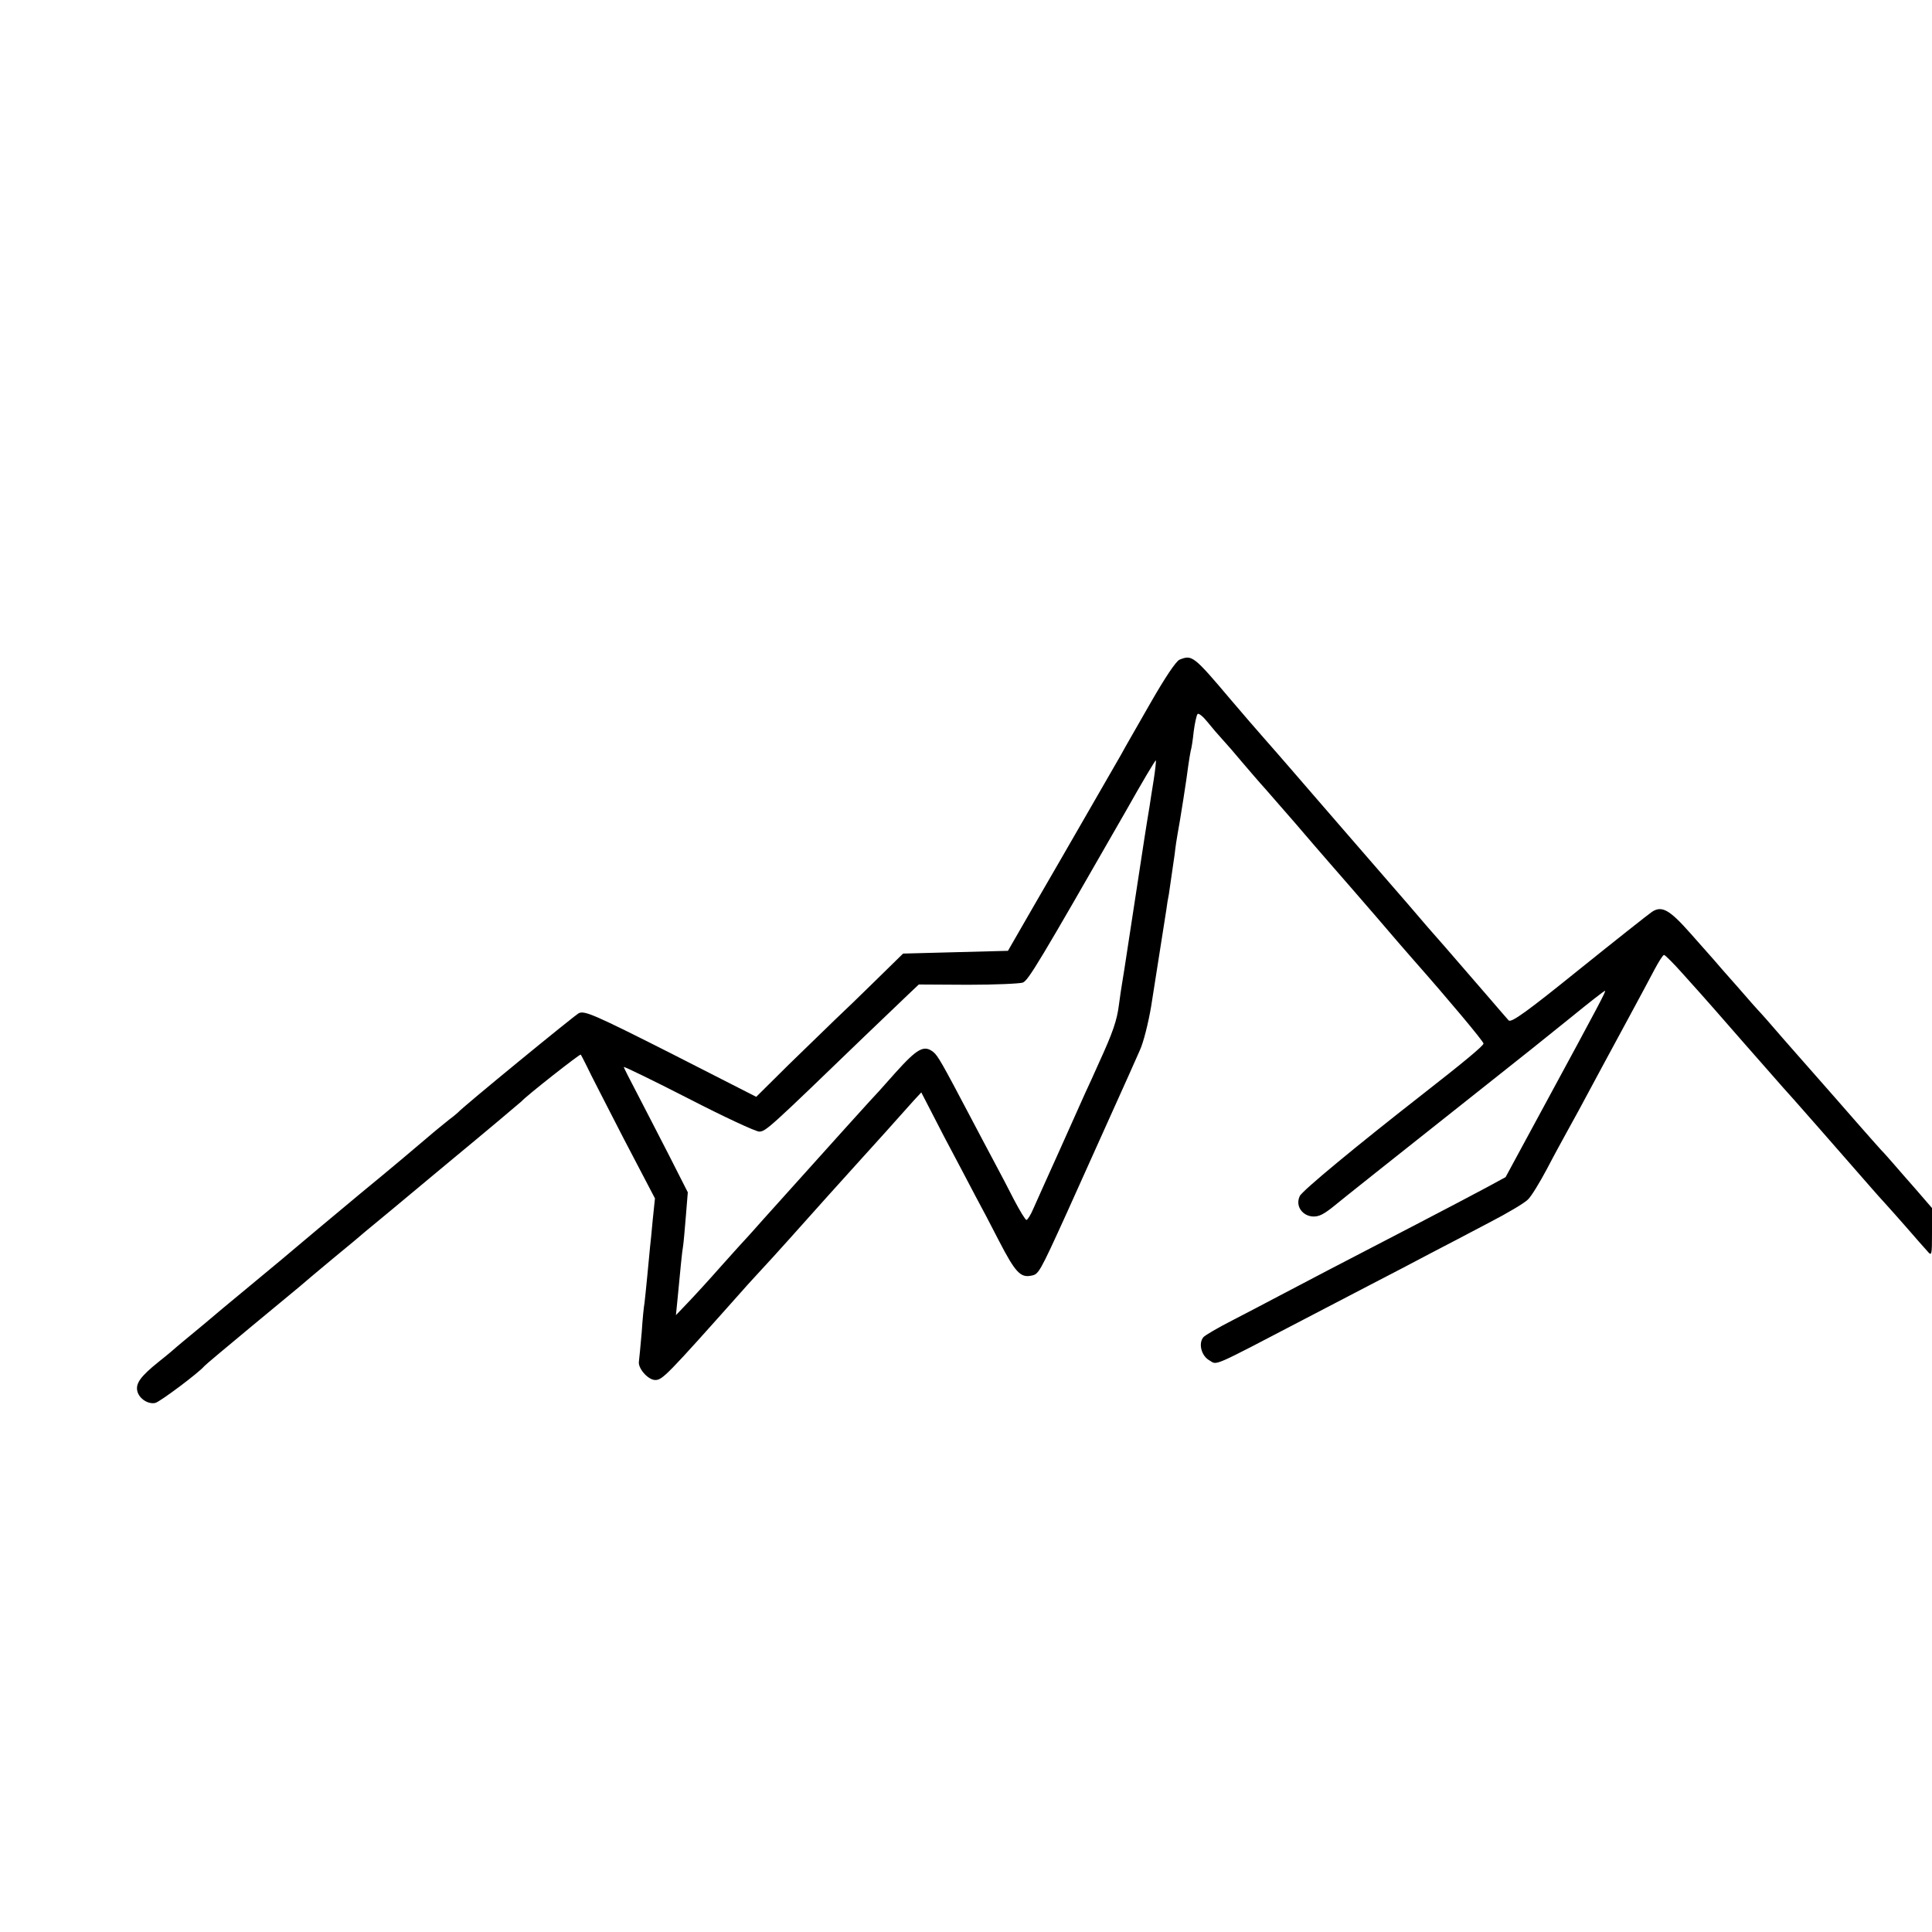 <?xml version="1.0" standalone="no"?>
<!DOCTYPE svg PUBLIC "-//W3C//DTD SVG 20010904//EN"
 "http://www.w3.org/TR/2001/REC-SVG-20010904/DTD/svg10.dtd">
<svg version="1.0" xmlns="http://www.w3.org/2000/svg"
 width="700pt" height="700pt" viewBox="0 0 700 700"
 preserveAspectRatio="xMidYMid meet">
<g transform="translate(0,700) scale(0.1,-0.1)"
fill="#000000" stroke="none">
<path d="M4274 4610 c-13 -5 -54 -67 -105 -156 -46 -81 -95 -165 -107 -188
-32 -55 -197 -343 -315 -546 l-95 -165 -190 -5 -190 -5 -99 -97 c-54 -53 -120
-117 -148 -143 -27 -26 -103 -100 -168 -163 l-117 -116 -310 158 c-277 140
-312 155 -333 145 -18 -10 -422 -341 -437 -359 -3 -3 -17 -15 -32 -26 -15 -12
-51 -41 -80 -66 -29 -25 -138 -117 -243 -203 -104 -87 -203 -169 -220 -184
-16 -14 -95 -80 -175 -146 -80 -66 -147 -122 -150 -125 -3 -3 -30 -25 -60 -50
-30 -25 -57 -47 -60 -50 -3 -3 -32 -28 -65 -54 -66 -53 -85 -79 -77 -108 7
-26 39 -47 65 -41 18 5 157 109 177 133 3 4 77 66 165 139 88 73 169 140 180
149 11 10 65 55 120 101 55 45 109 90 120 100 11 9 142 117 290 241 149 123
272 227 275 230 15 18 211 172 214 169 2 -2 12 -22 23 -44 10 -22 70 -138 132
-259 l114 -218 -8 -77 c-4 -42 -8 -87 -10 -101 -1 -14 -6 -61 -10 -105 -4 -44
-9 -88 -10 -97 -2 -9 -7 -57 -10 -105 -4 -48 -9 -96 -10 -105 -5 -25 33 -68
59 -68 26 0 41 15 316 324 19 22 51 56 70 77 19 20 64 70 100 110 55 62 232
259 265 295 5 6 44 48 85 94 41 46 87 97 101 113 l27 29 82 -159 c46 -87 98
-185 115 -218 18 -33 56 -105 84 -160 59 -114 78 -135 117 -127 27 5 29 7 129
227 20 45 179 398 225 500 10 22 28 63 40 90 13 28 31 100 41 160 18 114 47
298 55 350 2 17 6 41 9 55 4 26 9 61 21 145 3 28 8 59 10 70 9 47 35 213 39
249 3 21 7 46 9 55 3 9 8 41 11 71 4 30 10 58 14 63 4 4 20 -9 36 -29 16 -20
40 -48 54 -63 14 -15 46 -52 71 -82 25 -29 63 -74 86 -99 22 -25 71 -81 109
-125 37 -44 94 -109 125 -145 32 -36 105 -121 165 -190 59 -69 121 -141 139
-161 121 -137 251 -292 251 -300 0 -8 -75 -70 -216 -180 -242 -189 -442 -354
-450 -373 -22 -48 32 -92 81 -66 12 6 31 20 43 30 25 21 233 186 537 427 113
89 258 205 322 257 65 53 120 96 123 96 5 0 -15 -38 -222 -420 l-138 -255 -70
-38 c-39 -21 -153 -81 -255 -134 -278 -144 -406 -211 -495 -258 -44 -23 -121
-64 -172 -90 -51 -26 -97 -53 -103 -60 -19 -23 -7 -68 22 -84 29 -17 2 -29
343 149 61 32 169 88 240 125 72 37 171 89 220 115 50 26 144 75 210 110 66
34 130 72 141 84 12 11 43 62 69 111 26 50 58 108 70 130 22 39 54 98 130 240
21 39 66 122 100 185 34 63 75 139 90 168 15 28 30 52 34 52 4 0 34 -30 67
-67 32 -36 64 -71 69 -77 6 -6 73 -83 150 -171 77 -88 142 -162 145 -165 5 -4
233 -264 320 -364 14 -16 36 -41 50 -56 14 -15 50 -56 80 -90 30 -35 63 -72
73 -83 16 -19 17 -17 17 68 l0 88 -57 66 c-32 36 -69 79 -83 95 -14 16 -34 39
-45 50 -11 12 -49 55 -85 96 -65 74 -116 133 -135 154 -20 23 -143 162 -171
195 -16 19 -36 41 -44 50 -9 9 -47 52 -85 96 -39 44 -77 87 -85 97 -8 9 -46
52 -85 96 -76 86 -104 102 -140 78 -13 -9 -132 -103 -265 -210 -187 -151 -245
-193 -254 -183 -6 7 -38 43 -71 82 -97 112 -110 127 -161 186 -27 30 -86 98
-130 150 -45 52 -148 171 -229 264 -81 94 -171 197 -199 230 -28 32 -71 82
-96 110 -25 28 -79 91 -120 139 -136 161 -141 164 -186 146z m-94 -436 c-6
-38 -13 -81 -15 -96 -7 -42 -13 -79 -19 -118 -3 -19 -19 -125 -36 -235 -17
-110 -33 -216 -36 -235 -3 -19 -7 -44 -9 -56 -2 -11 -7 -45 -11 -75 -7 -56
-22 -100 -72 -209 -16 -36 -38 -85 -50 -110 -11 -25 -53 -119 -94 -210 -41
-91 -83 -184 -93 -207 -10 -24 -22 -43 -26 -43 -4 0 -24 33 -45 73 -20 39 -51
99 -69 132 -18 33 -58 110 -90 170 -101 192 -117 220 -133 233 -34 27 -58 14
-138 -75 -43 -49 -85 -95 -94 -104 -8 -9 -47 -52 -86 -95 -39 -43 -115 -128
-170 -189 -54 -60 -115 -128 -134 -149 -19 -22 -42 -47 -50 -56 -8 -8 -51 -56
-95 -105 -44 -50 -99 -110 -123 -135 l-43 -45 6 60 c10 105 16 169 20 191 2
12 6 60 10 108 l7 86 -67 132 c-37 73 -90 174 -116 225 -27 51 -49 95 -49 97
0 3 105 -48 234 -114 128 -66 244 -120 257 -120 24 1 35 11 380 344 69 66 142
136 162 155 l36 34 178 -1 c98 0 188 4 199 8 20 8 59 73 373 621 58 103 107
186 109 184 1 -1 -2 -33 -8 -71z"/>
</g>
</svg>
